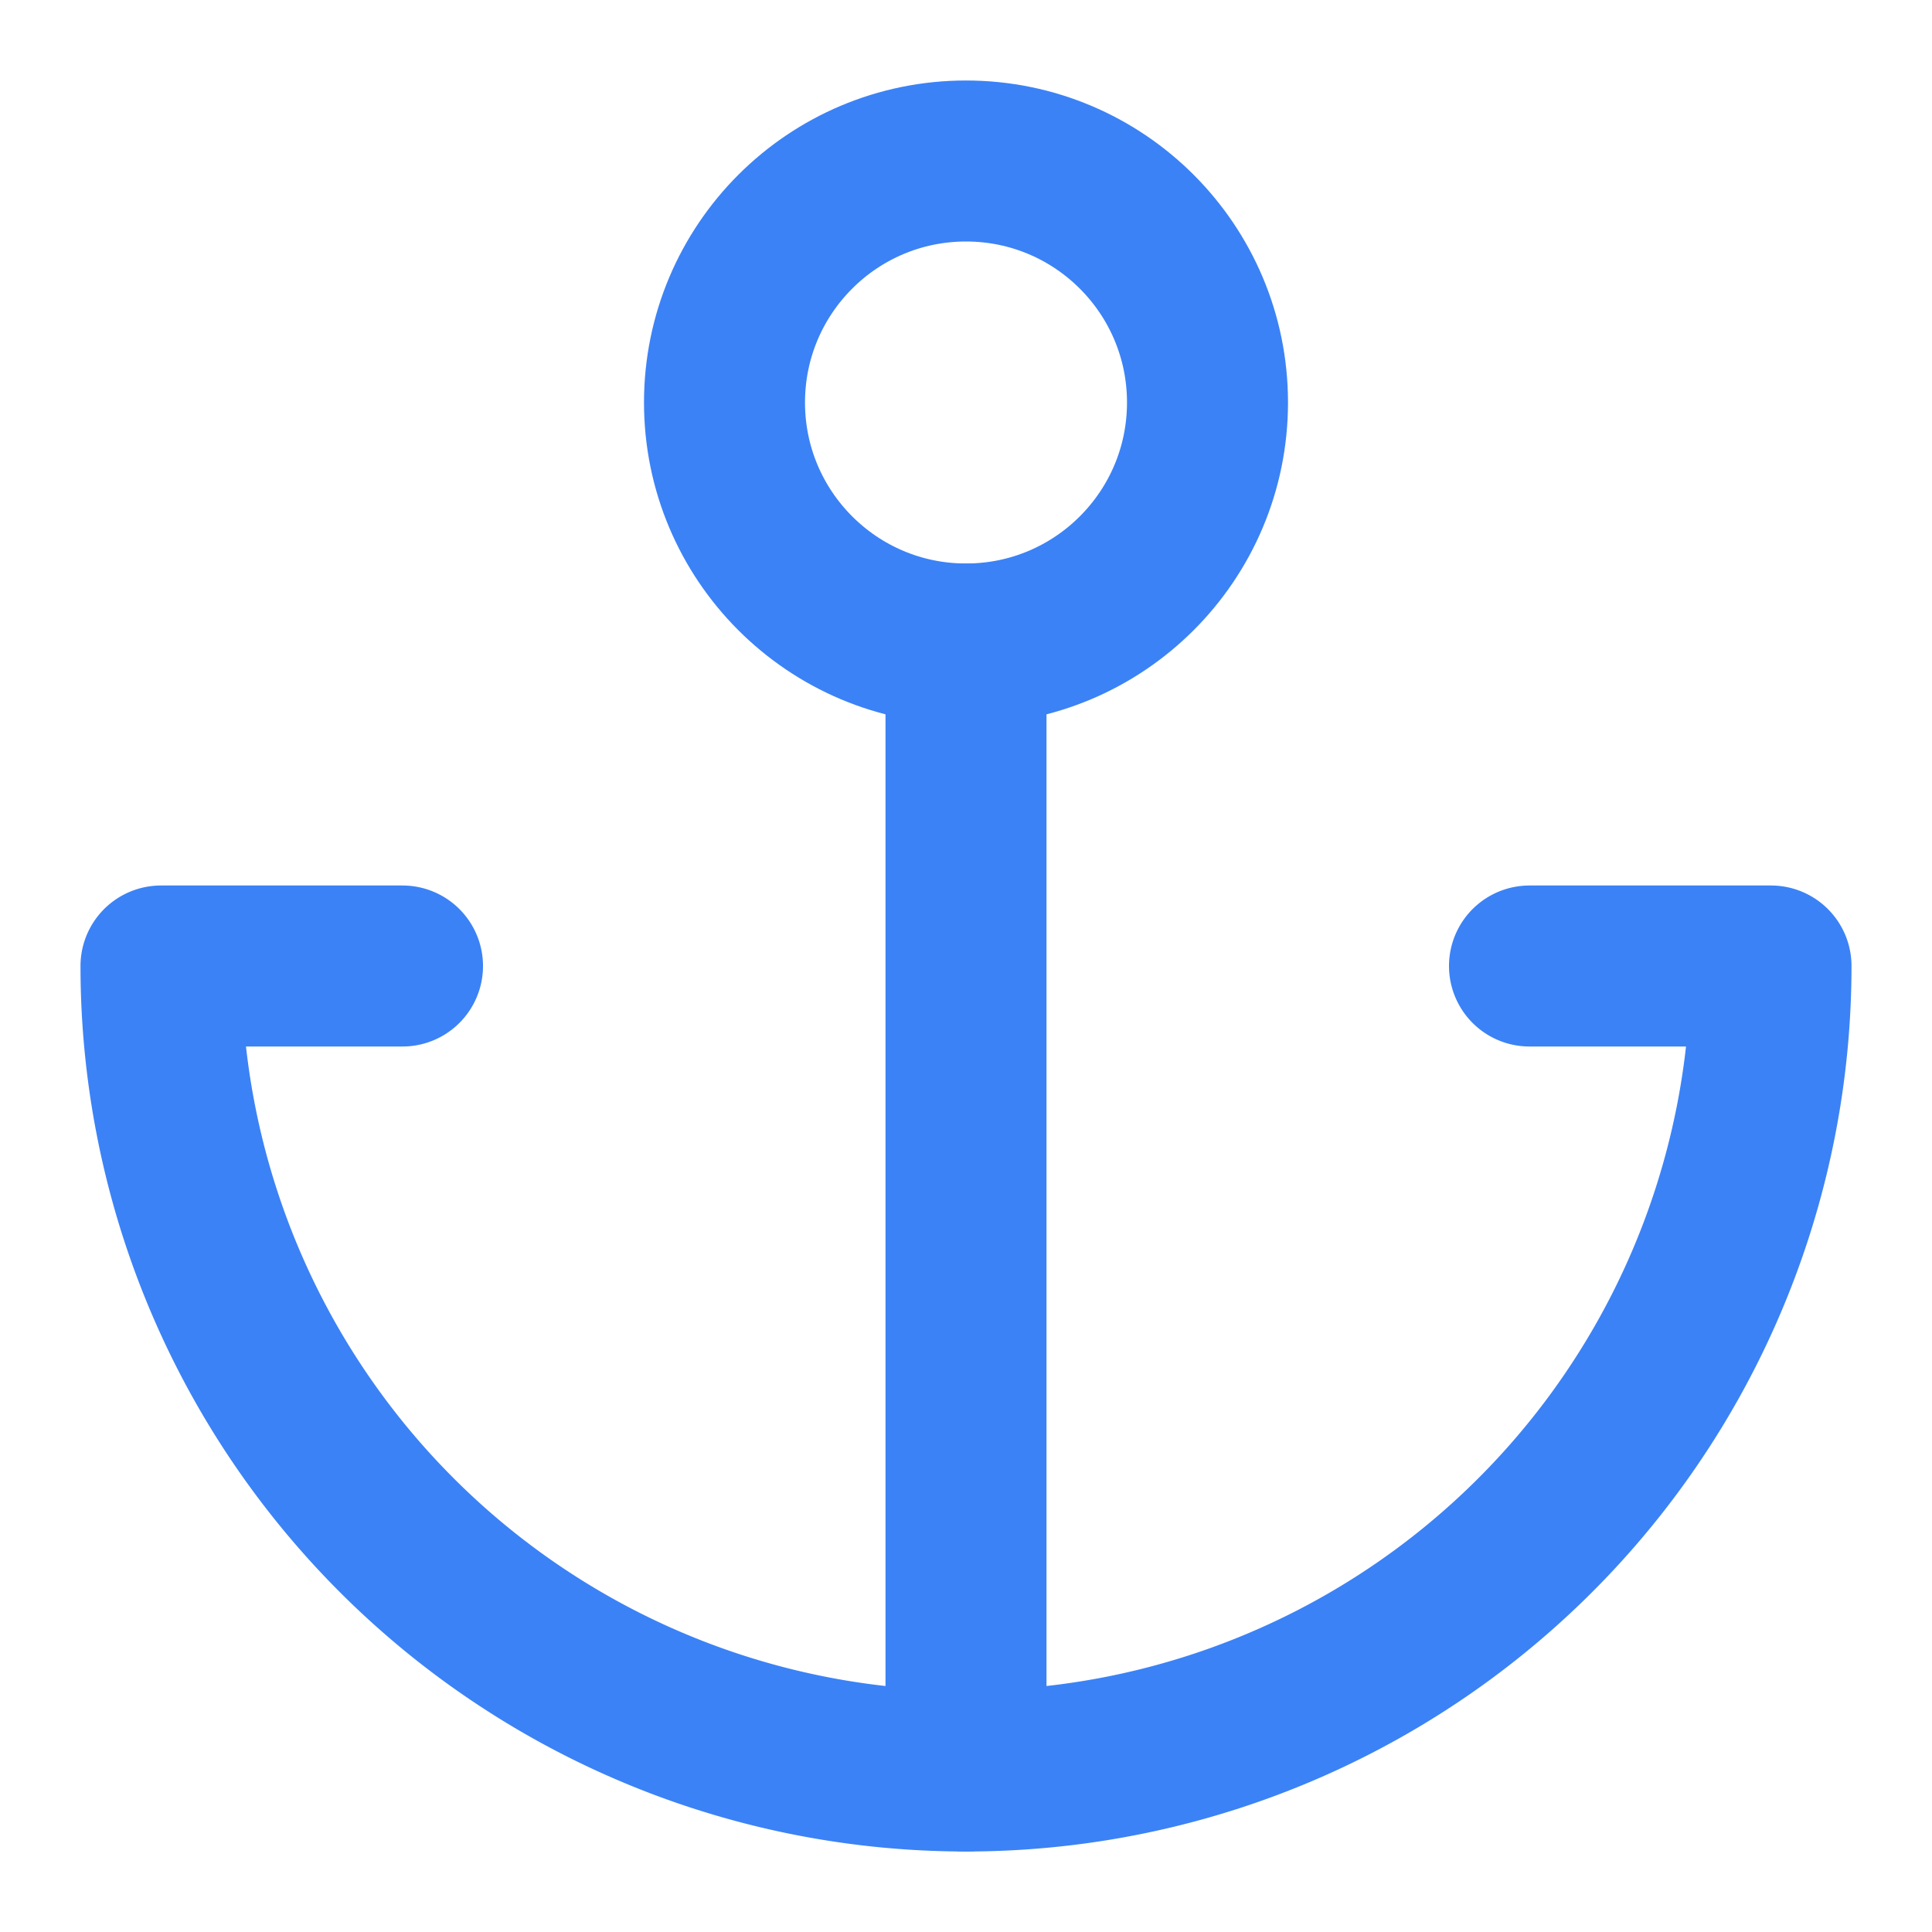 <svg xmlns="http://www.w3.org/2000/svg" width="24" height="24" viewBox="0 0 24 24" fill="none" stroke="#3b82f6" stroke-width="2" stroke-linecap="round" stroke-linejoin="round">
      <path d="M12 22V8"/>
      <path d="M5 12H2a10 10 0 0 0 20 0h-3"/>
      <circle cx="12" cy="5" r="3"/>
    </svg>